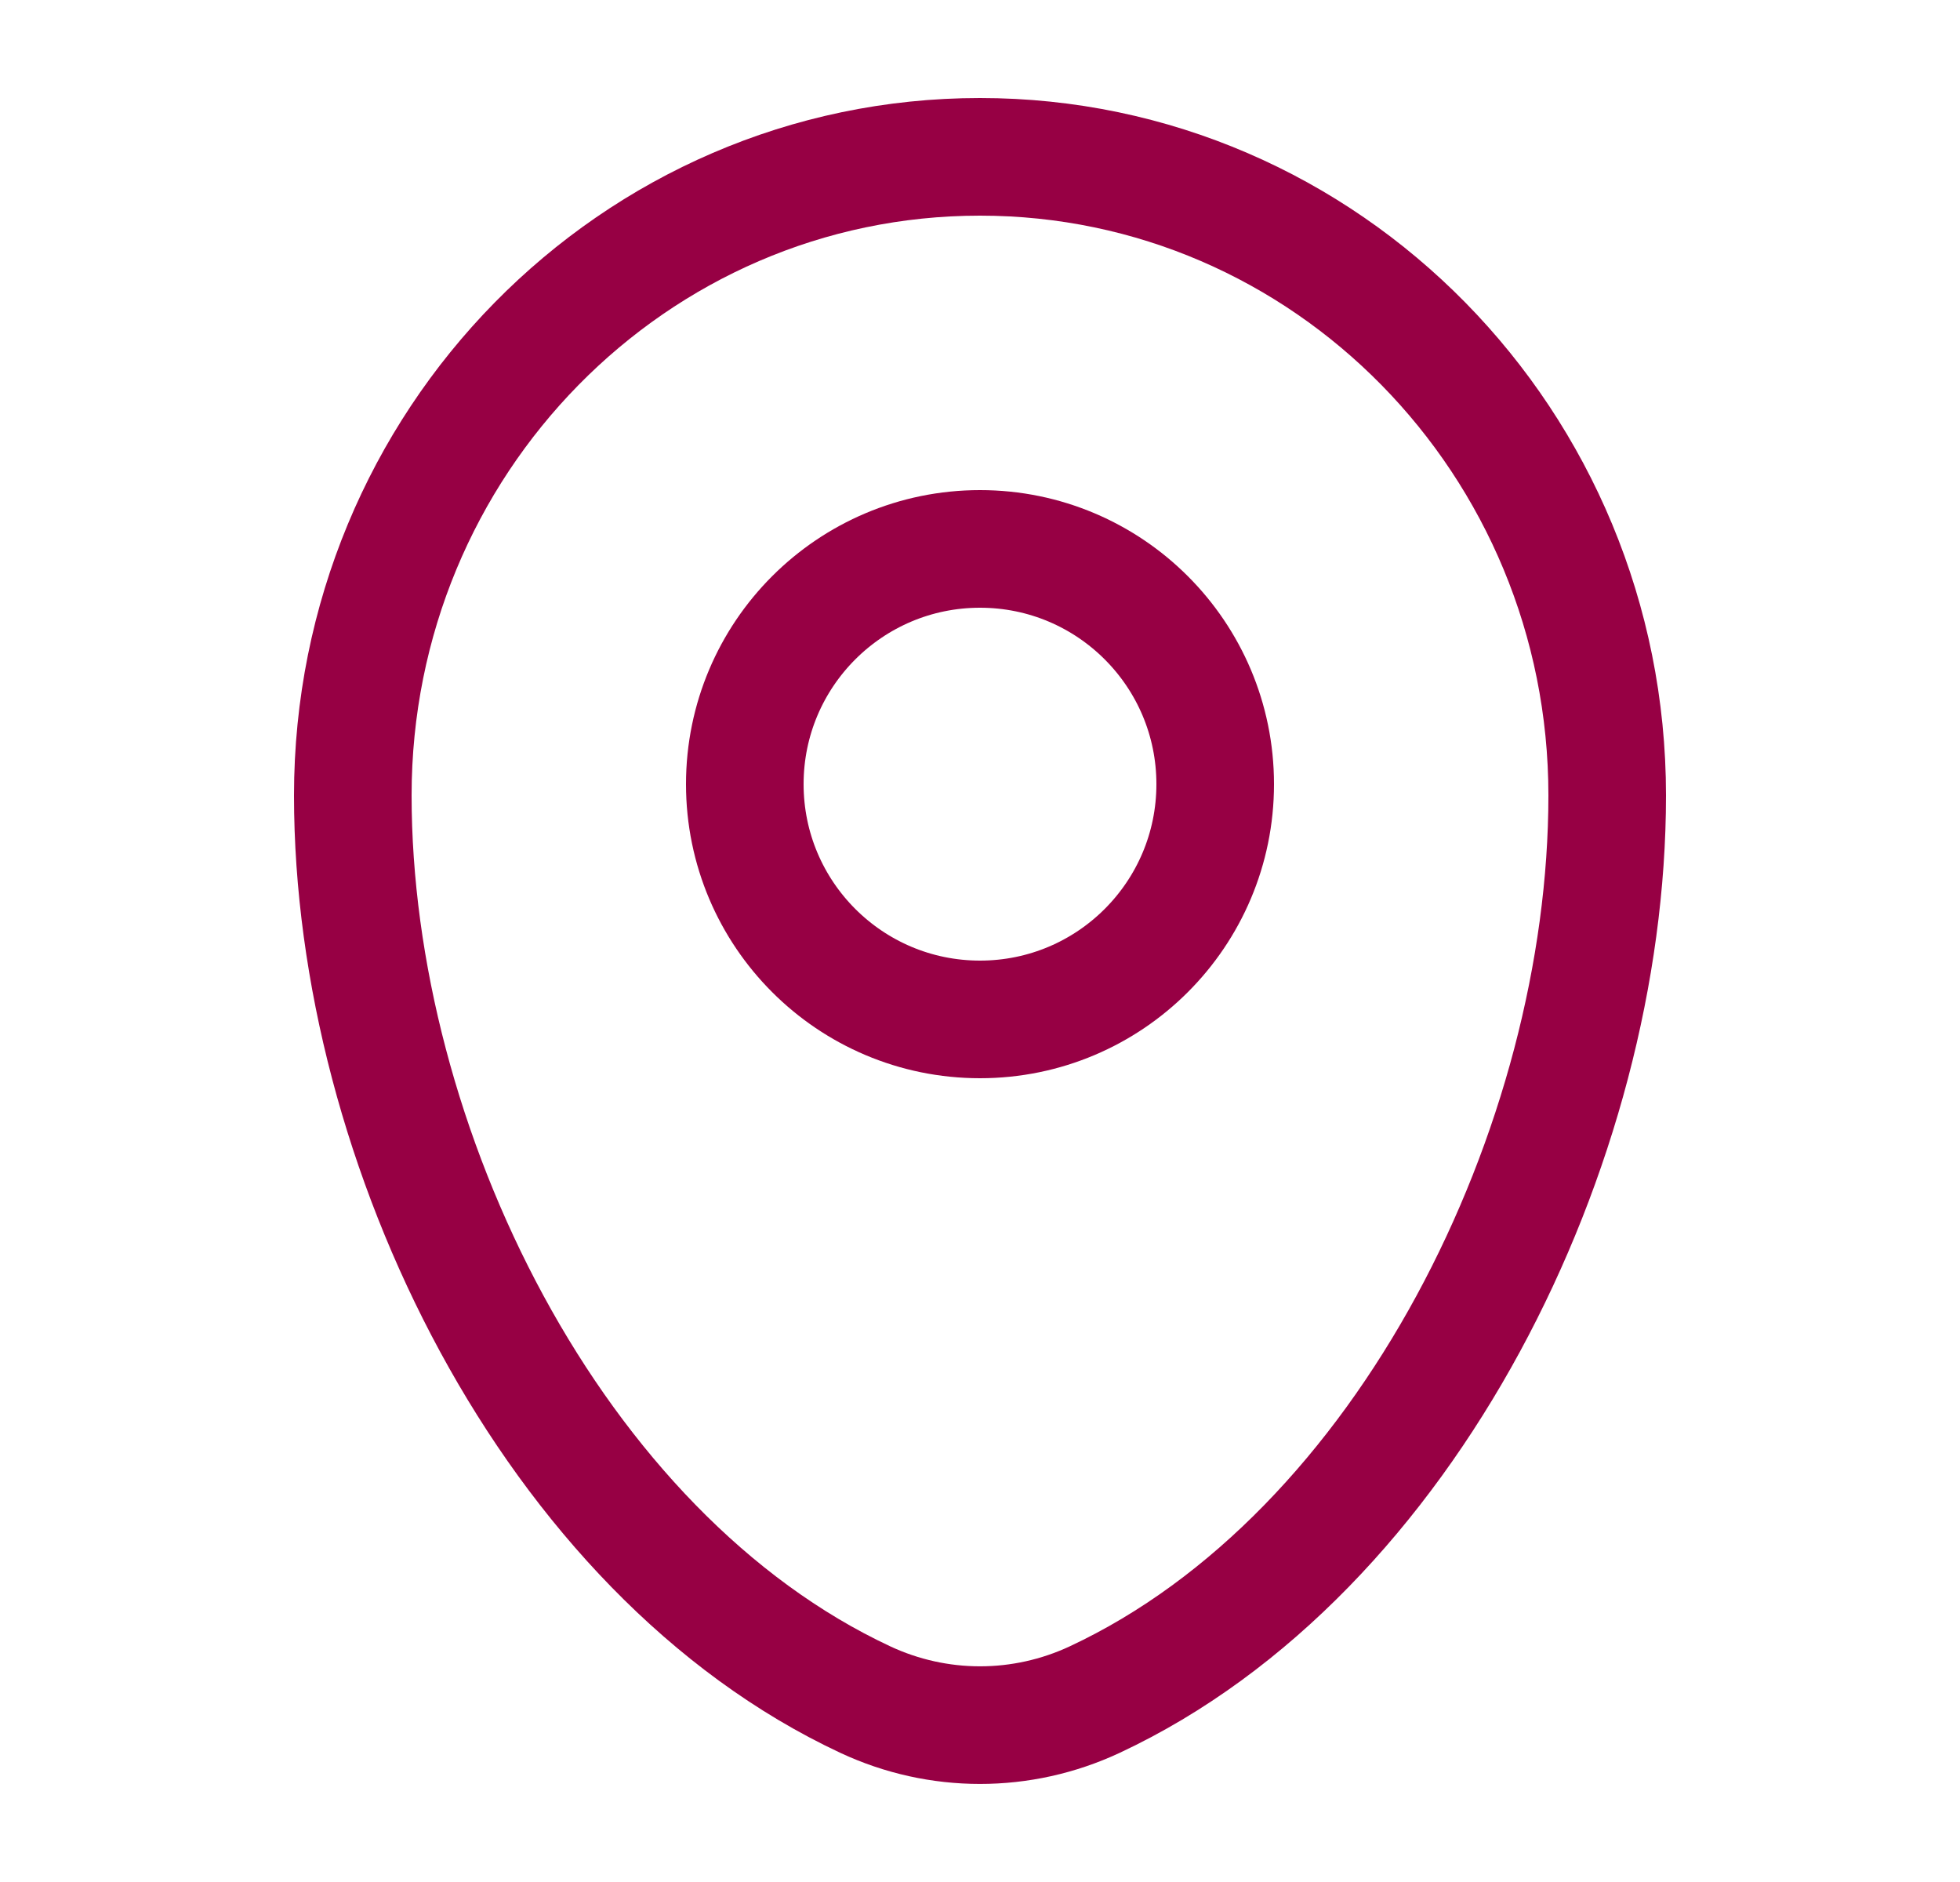<svg xmlns="http://www.w3.org/2000/svg" width="25" height="24" viewBox="0 0 25 24" fill="none"><path d="M4.5 10.143C4.5 5.646 8.082 2 12.5 2C16.918 2 20.5 5.646 20.5 10.143C20.5 14.605 17.947 19.812 13.963 21.674C13.034 22.108 11.966 22.108 11.037 21.674C7.053 19.812 4.5 14.605 4.5 10.143Z" stroke="#970044" stroke-width="1.5"></path><circle cx="12.5" cy="10" r="3" stroke="#970044" stroke-width="1.5"></circle></svg>